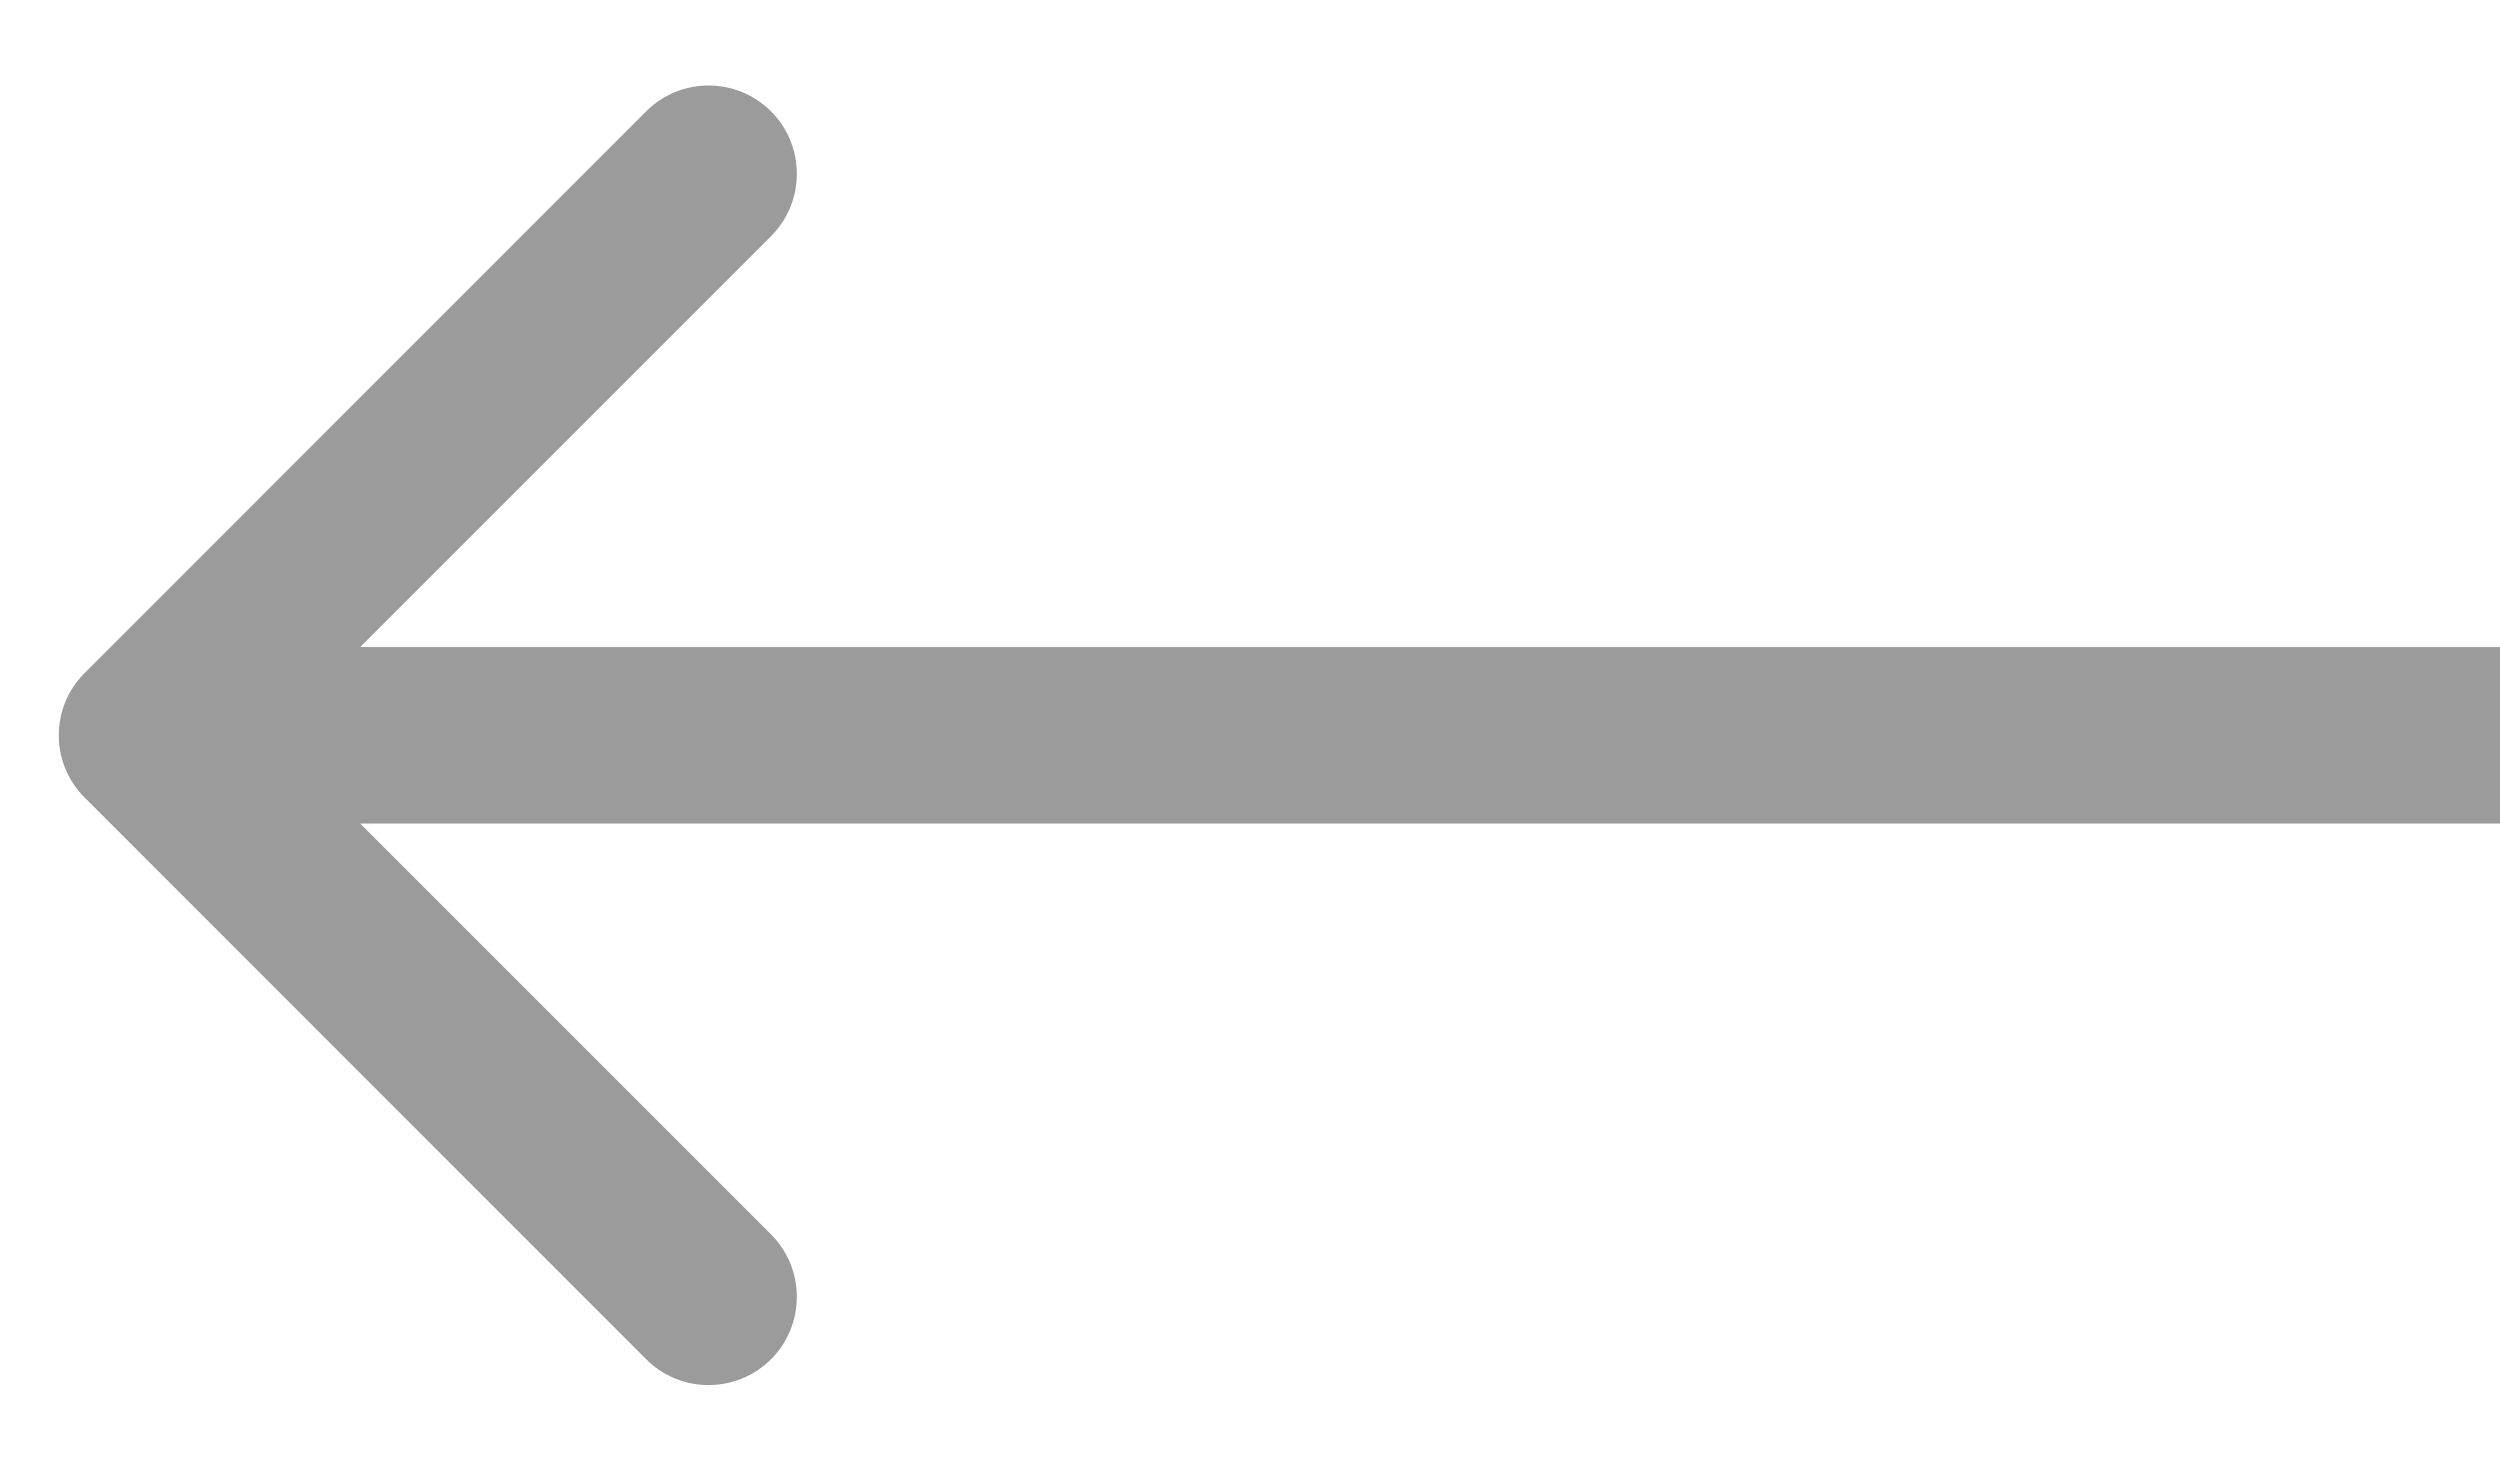 <?xml version="1.0" encoding="UTF-8"?> <svg xmlns="http://www.w3.org/2000/svg" width="17" height="10" viewBox="0 0 17 10" fill="none"><path d="M0.576 5.424C0.341 5.19 0.341 4.81 0.576 4.576L4.394 0.757C4.628 0.523 5.008 0.523 5.243 0.757C5.477 0.992 5.477 1.372 5.243 1.606L1.849 5L5.243 8.394C5.477 8.628 5.477 9.008 5.243 9.243C5.008 9.477 4.628 9.477 4.394 9.243L0.576 5.424ZM1 4.4L17 4.4L17 5.6L1 5.6L1 4.4Z" fill="#9B9B9B"></path></svg> 
